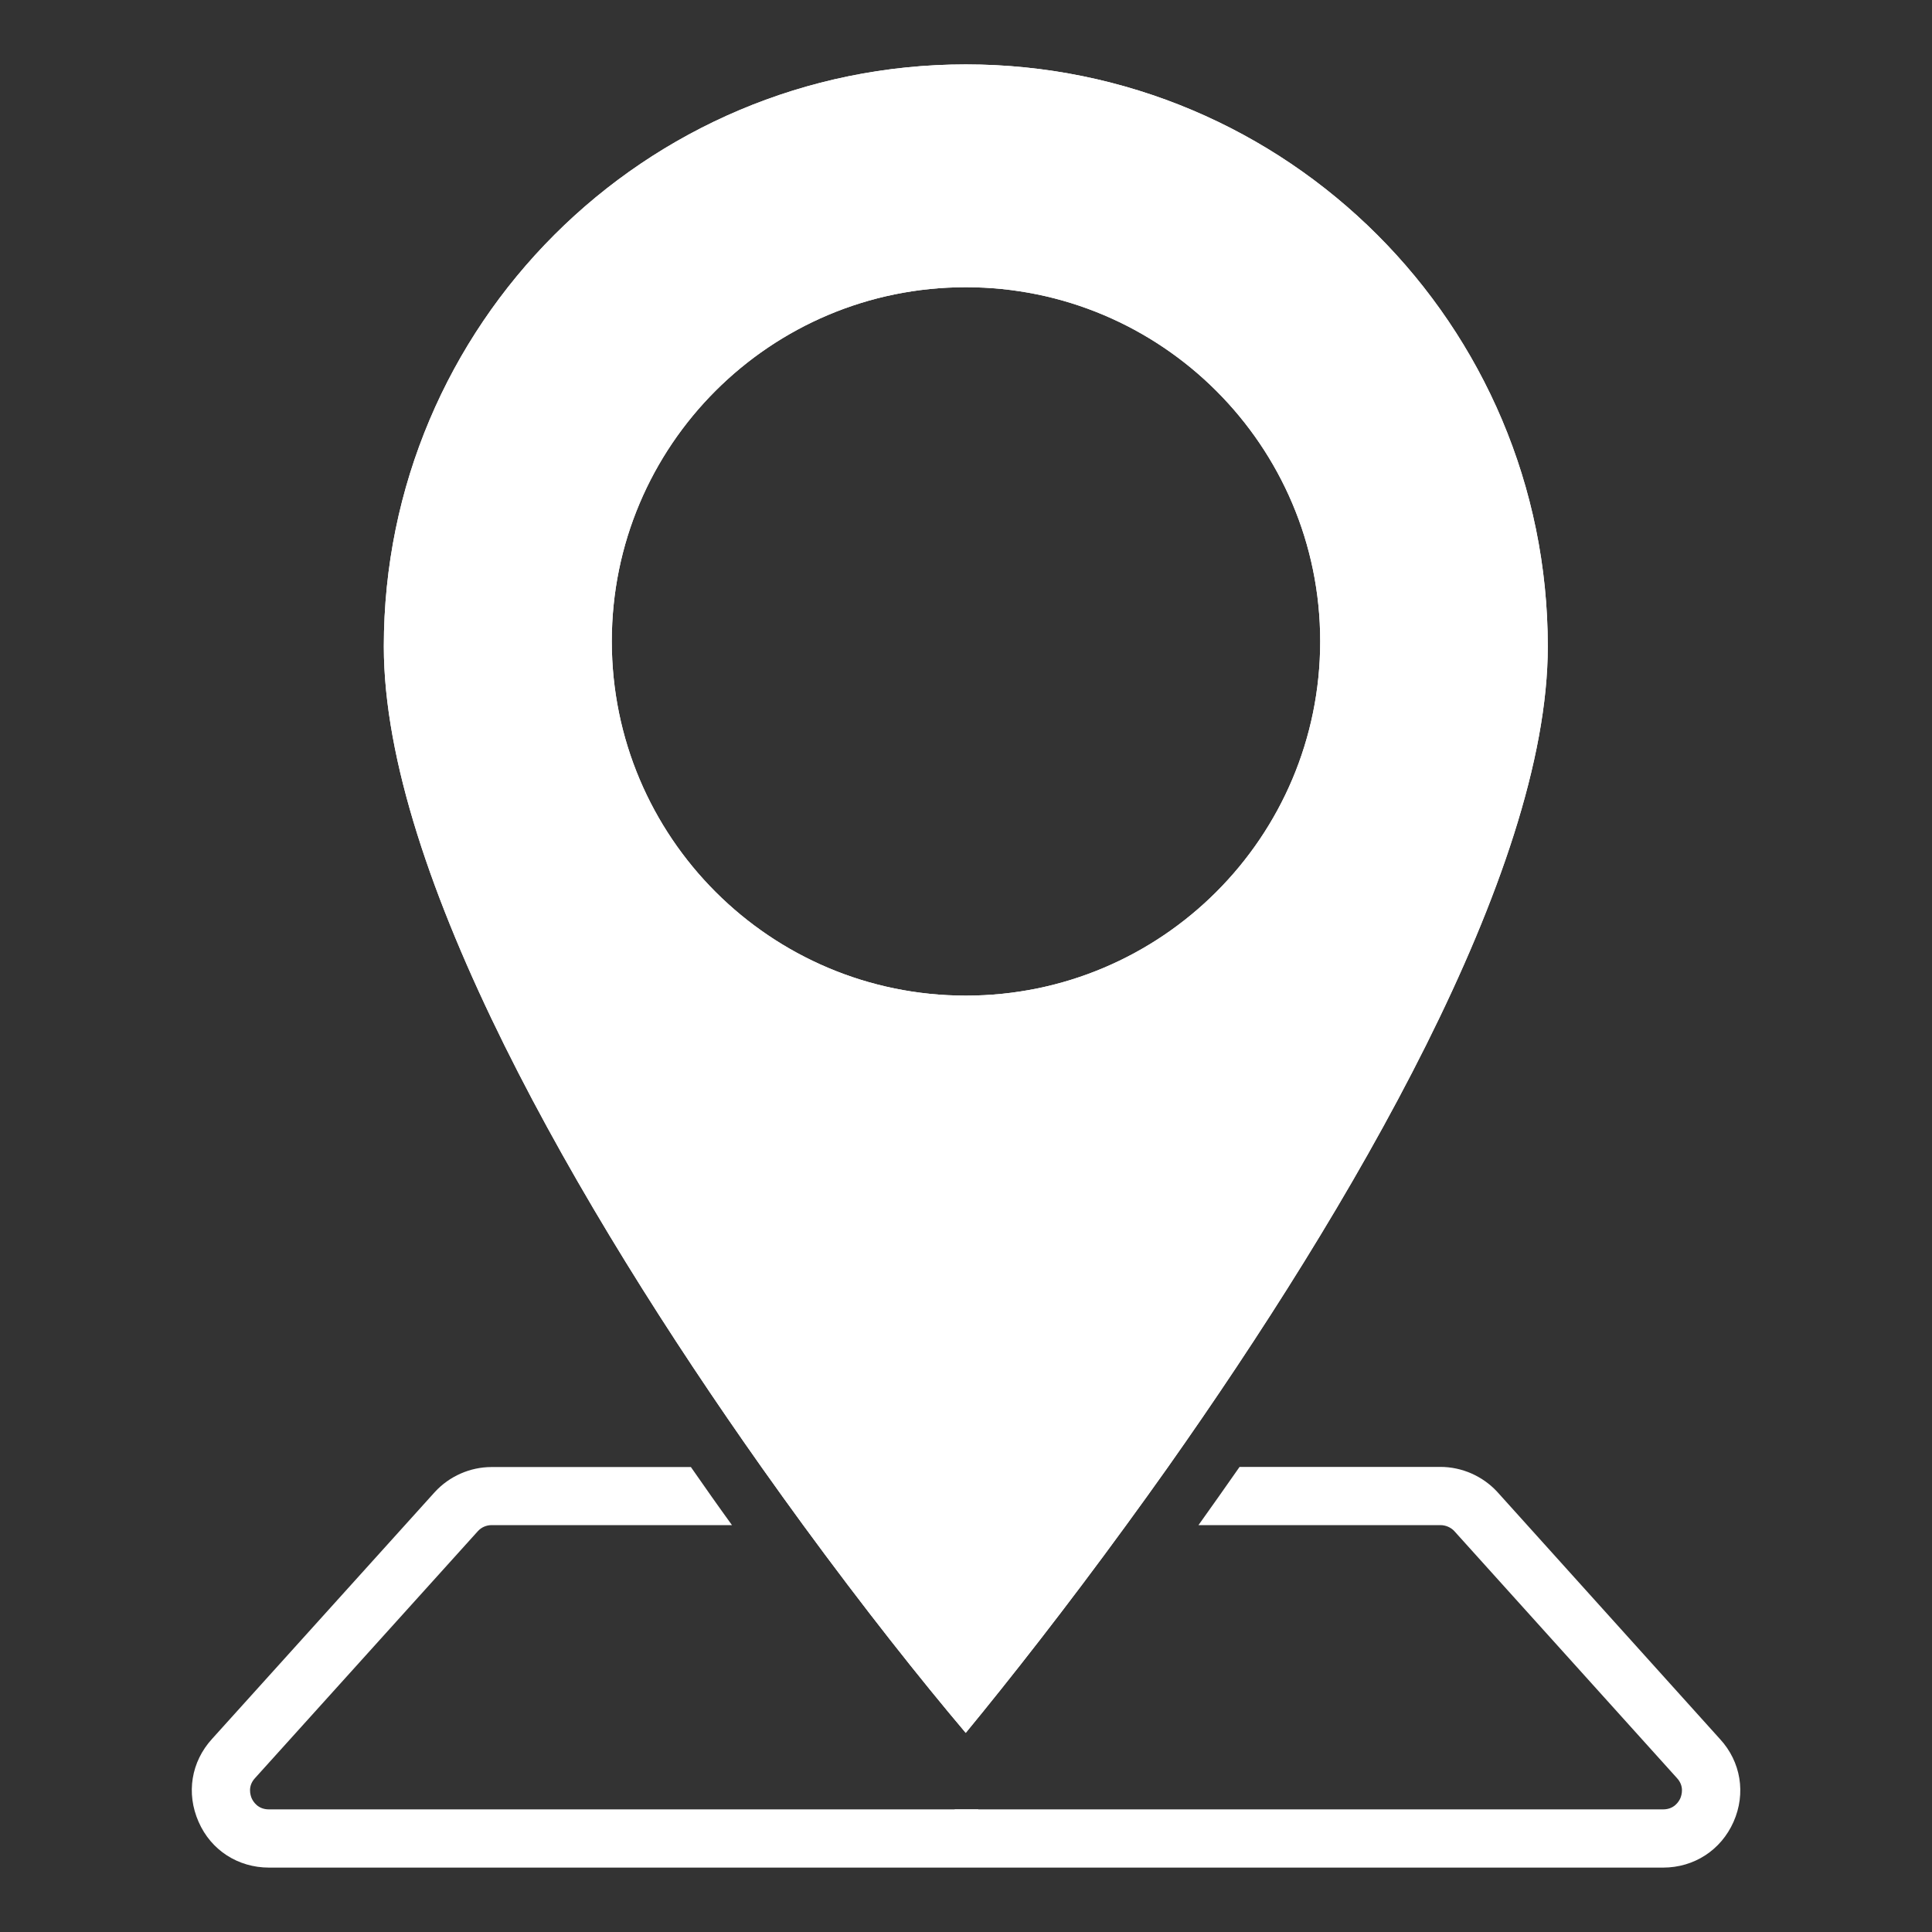 <?xml version="1.0" encoding="UTF-8"?><svg id="Icons" xmlns="http://www.w3.org/2000/svg" viewBox="0 0 150 150"><rect x="0" y="0" width="150" height="150" fill="#333333" stroke="none"/><defs><style>.cls-1{fill:#fff;}</style></defs><path class="cls-1" d="M74.99,5c-24.95,0-45.19,20.23-45.19,45.19,0,17.62,15.21,43.74,29.31,63.7,1.1,1.55,2.18,3.06,3.25,4.52,4.7,6.42,9.11,11.98,12.62,16.13,3.42-4.16,7.79-9.72,12.46-16.13,1.07-1.46,2.15-2.97,3.25-4.52,14.08-19.96,29.48-46.08,29.48-63.7,0-24.96-20.23-45.19-45.19-45.19Zm0,72.3c-15.18,0-27.49-12.31-27.49-27.51s12.31-27.49,27.49-27.49,27.51,12.31,27.51,27.49-12.31,27.51-27.51,27.51Zm-.89,63.18l.95,1.11,.92-1.11h-1.87Z"/><path class="cls-1" d="M74.99,5c-24.95,0-45.19,20.23-45.19,45.19,0,17.62,15.21,43.74,29.31,63.7,1.1,1.55,2.18,3.06,3.25,4.52,4.7,6.42,9.11,11.98,12.62,16.13,3.42-4.16,7.79-9.72,12.46-16.13,1.07-1.46,2.15-2.97,3.25-4.52,14.08-19.96,29.48-46.08,29.48-63.7,0-24.96-20.23-45.19-45.19-45.19Zm0,72.3c-15.18,0-27.49-12.31-27.49-27.51s12.31-27.49,27.49-27.49,27.51,12.31,27.51,27.49-12.31,27.51-27.51,27.51Z"/><path class="cls-1" d="M133.53,135.01l-17.29-19.19c-1.13-1.22-2.74-1.93-4.41-1.93h-15.59c-1.08,1.55-2.15,3.06-3.19,4.52h18.78c.41,0,.8,.17,1.07,.45l17.29,19.18c.59,.63,.38,1.31,.27,1.58-.12,.26-.48,.86-1.34,.86H20.88c-.86,0-1.22-.6-1.34-.86-.11-.27-.32-.95,.27-1.58l17.29-19.16c.27-.3,.66-.47,1.07-.47h18.66c-.53-.72-1.04-1.46-1.58-2.21-.53-.75-1.07-1.52-1.61-2.3h-15.47c-1.67,0-3.28,.71-4.41,1.94l-17.29,19.16c-1.63,1.78-2.03,4.23-1.05,6.45,.96,2.2,3.06,3.55,5.47,3.55h108.23c2.41,0,4.5-1.36,5.47-3.55,.98-2.21,.57-4.67-1.05-6.43Z"/></svg>